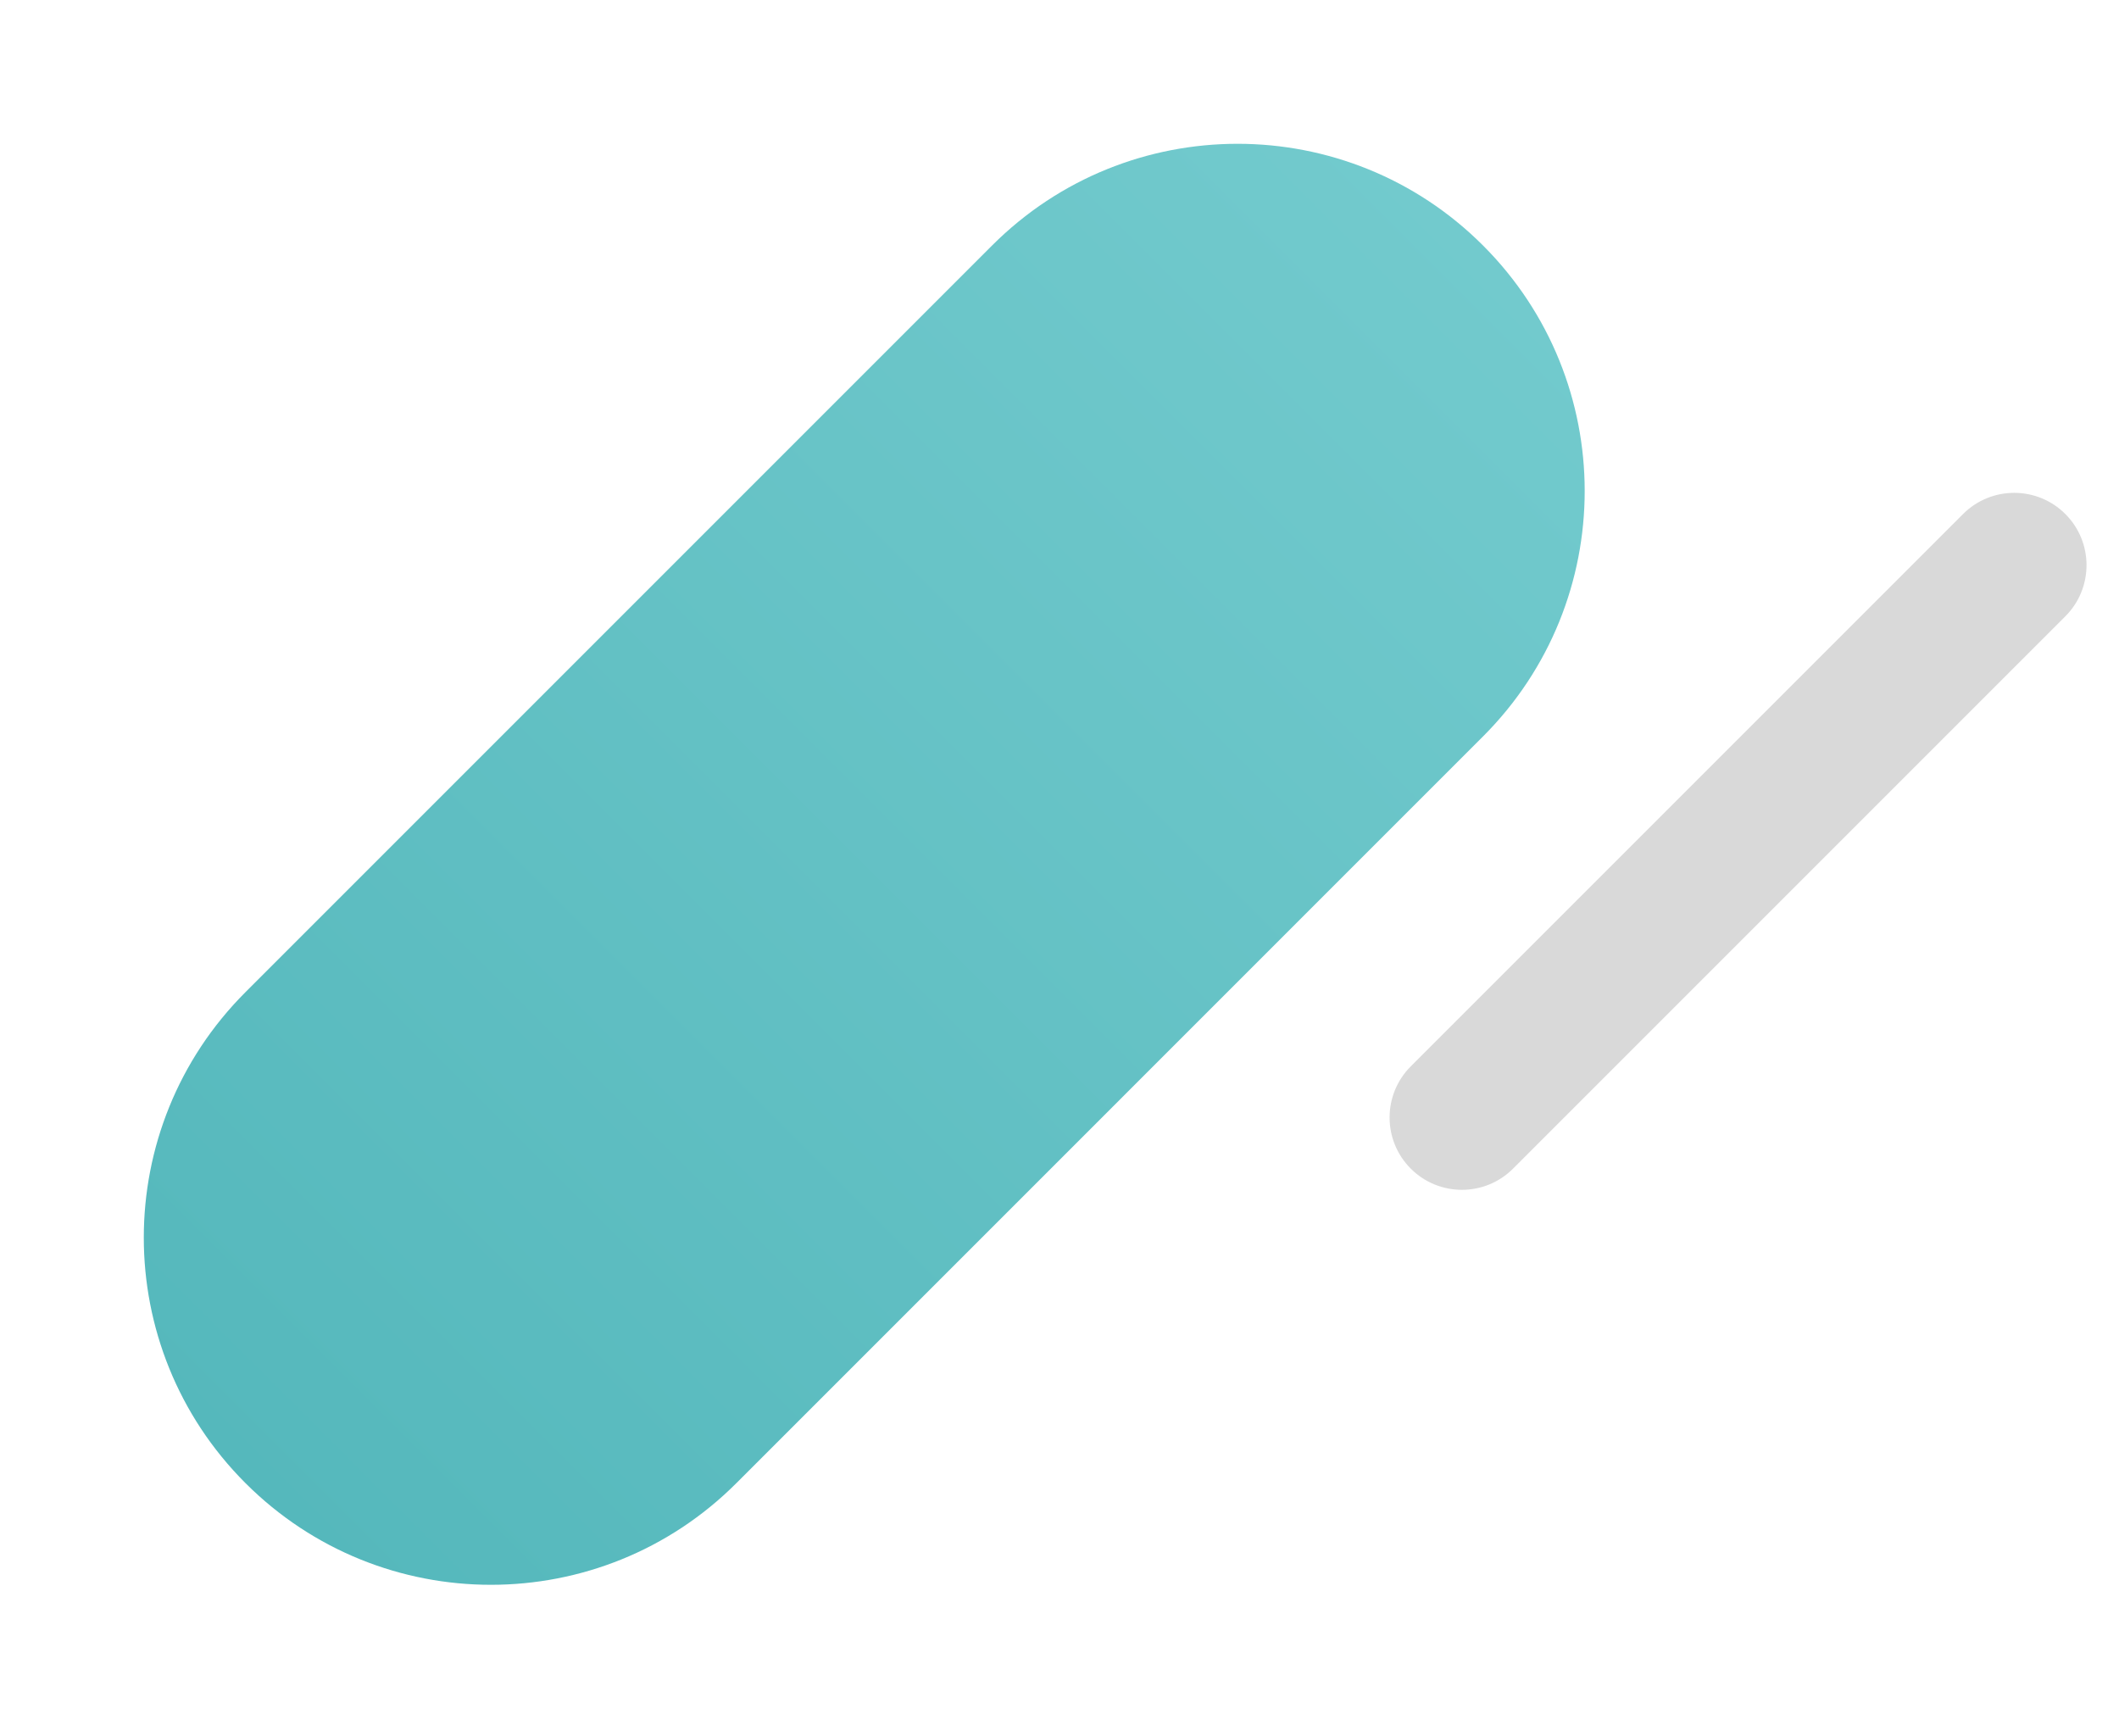 <svg width="293" height="240" viewBox="0 0 293 240" fill="none" xmlns="http://www.w3.org/2000/svg">
<path d="M205.061 101.823C223.806 83.078 223.806 52.686 205.061 33.941C186.316 15.196 155.924 15.196 137.179 33.941L33.941 137.179C15.196 155.924 15.196 186.316 33.941 205.061C52.687 223.806 83.079 223.806 101.824 205.061L205.061 101.823Z" fill="url(#paint0_linear_201_261)"/>
<path d="M285.581 85.213C289.486 81.308 289.486 74.976 285.581 71.071C281.676 67.166 275.344 67.166 271.439 71.071L195.071 147.439C191.166 151.344 191.166 157.675 195.071 161.581C198.976 165.486 205.308 165.486 209.213 161.581L285.581 85.213Z" fill="#D9D9D9"/>
<defs>
<linearGradient id="paint0_linear_201_261" x1="205.061" y1="33.941" x2="33.941" y2="205.061" gradientUnits="userSpaceOnUse">
<stop stop-color="#72CACD"/>
<stop offset="1" stop-color="#55B8BC"/>
</linearGradient>
</defs>
</svg>
